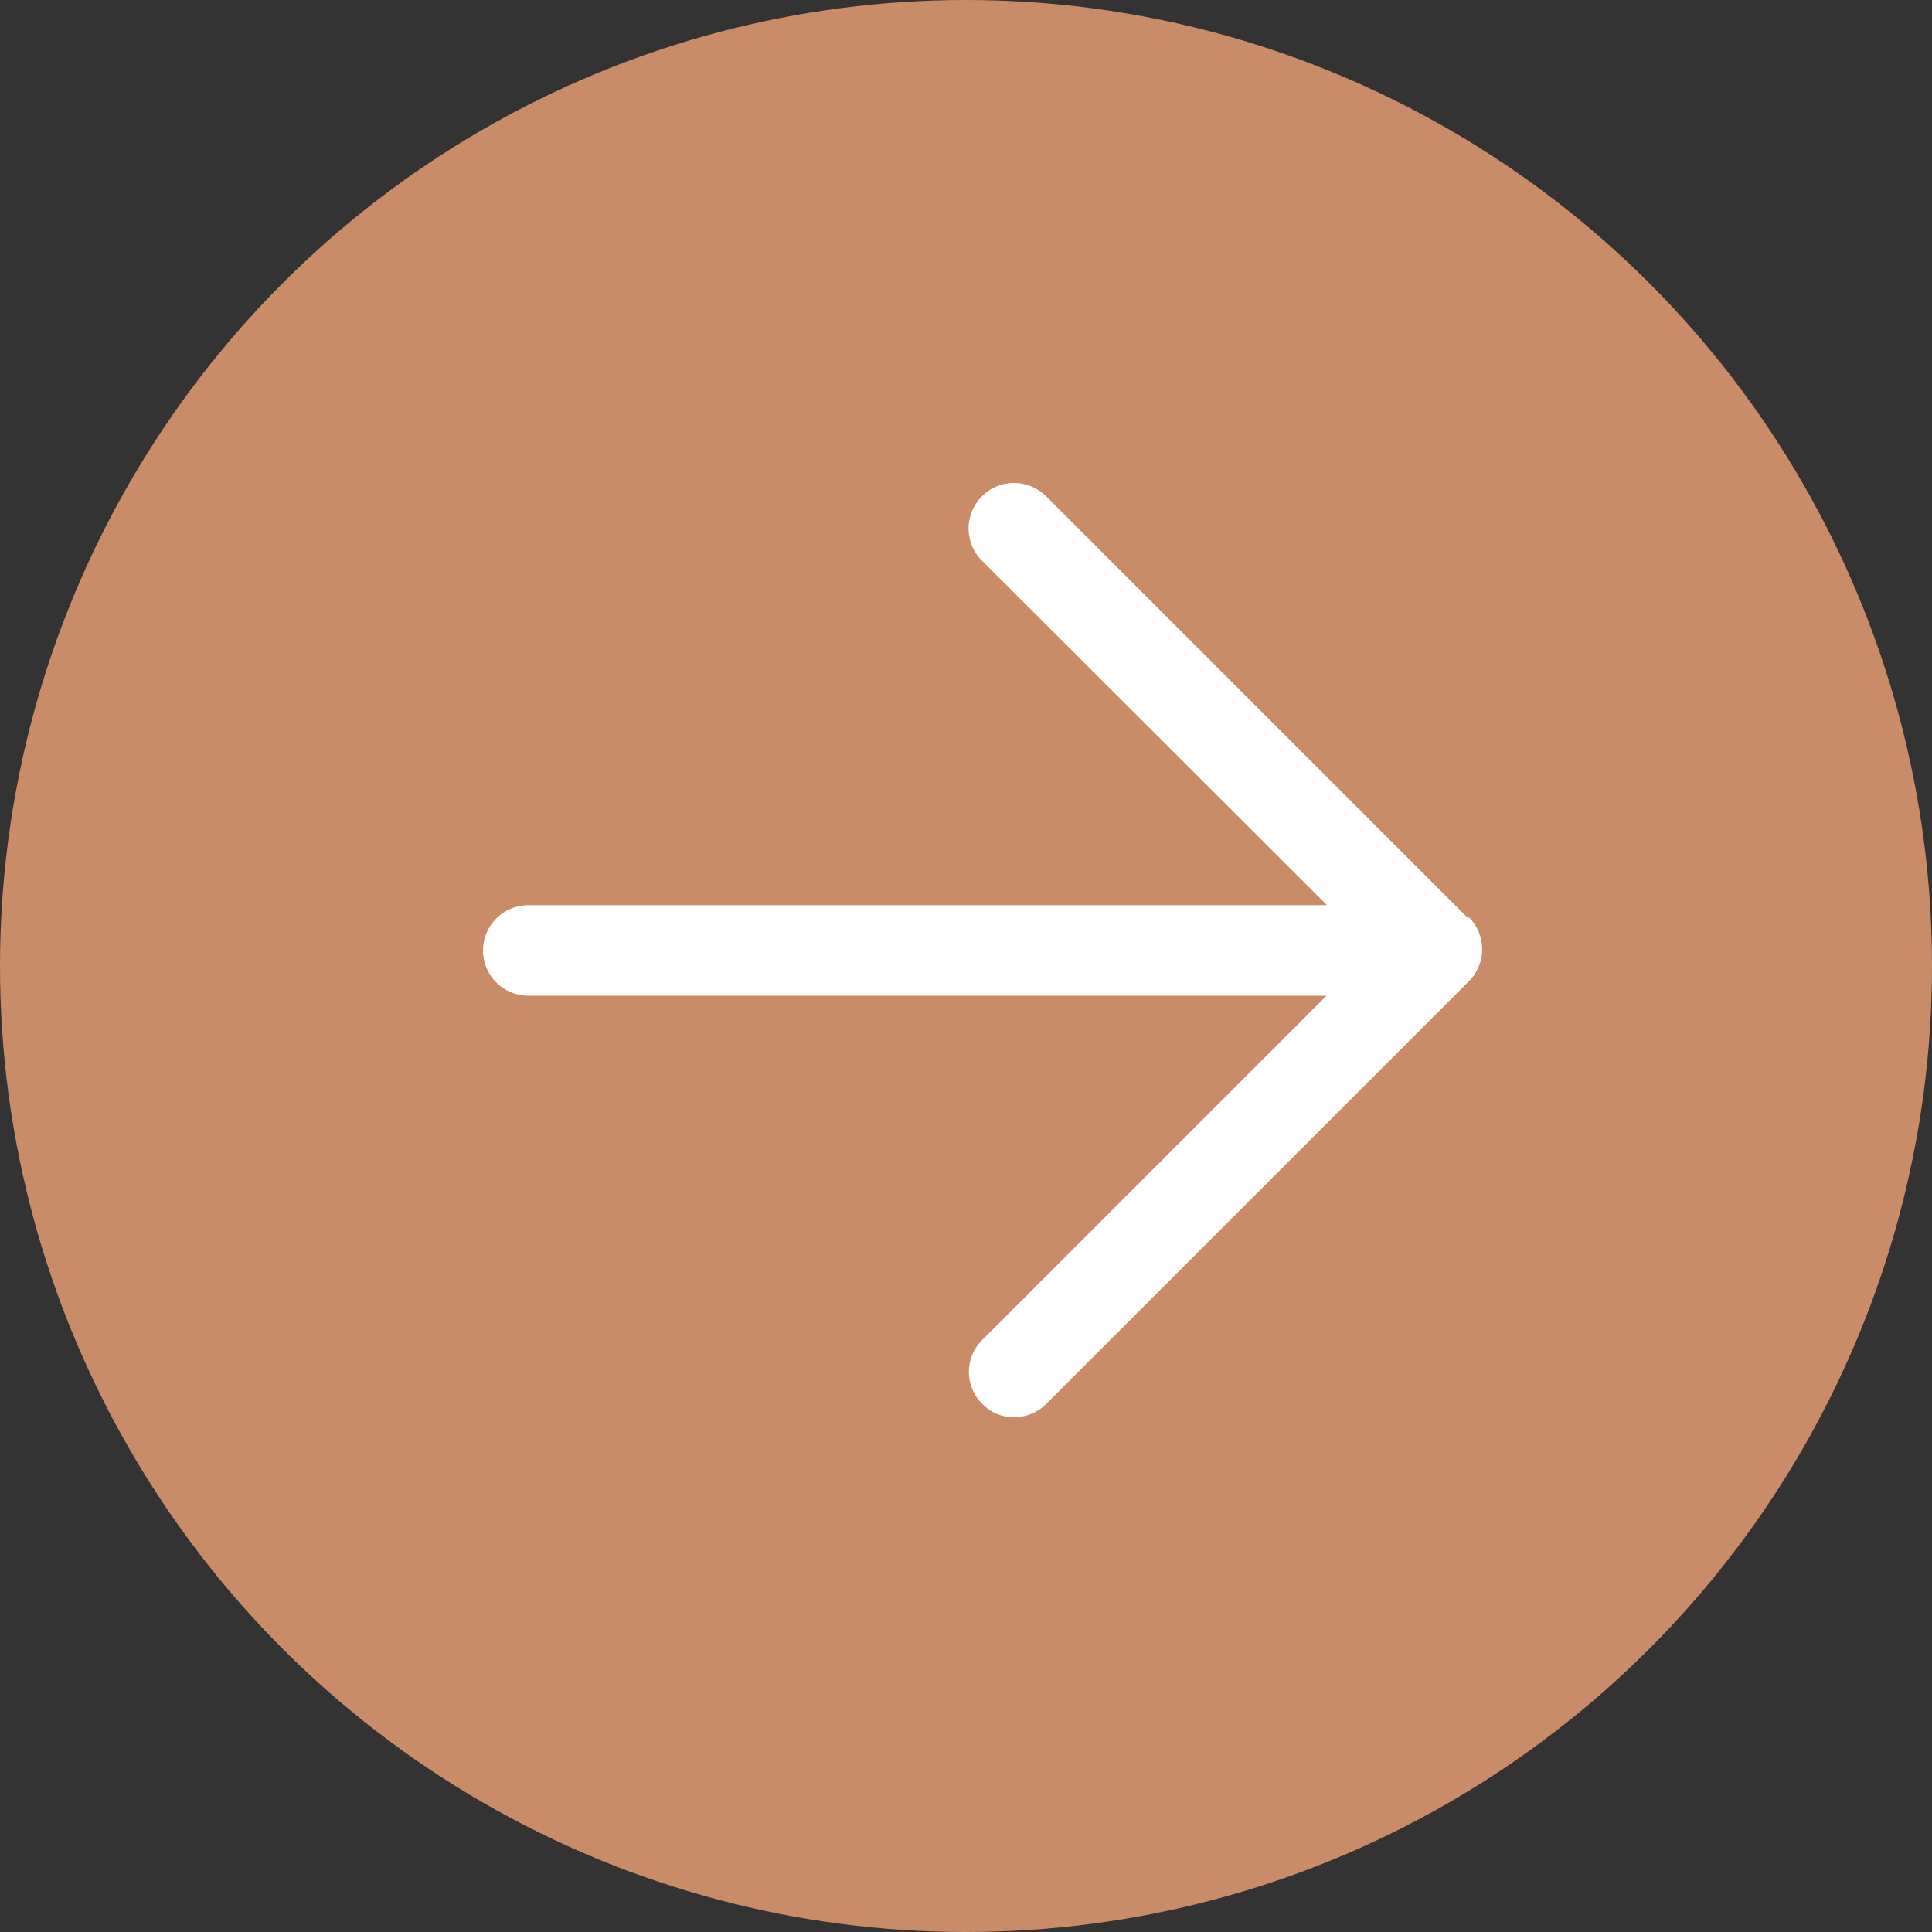 <svg width="32" height="32" viewBox="0 0 32 32" fill="none" xmlns="http://www.w3.org/2000/svg">
<rect x="0" y="0" width="32" height="32" fill="#333333" stroke="none"/>
<circle cx="16" cy="16" r="16" fill="#C98B68"/>
<path d="M24.32 15.213L17.32 8.213C17.127 8.026 16.849 7.955 16.59 8.028C16.331 8.102 16.131 8.308 16.065 8.569C15.999 8.829 16.077 9.106 16.27 9.293L21.98 14.993H8.75C8.336 14.993 8 15.329 8 15.743C8 16.157 8.336 16.493 8.75 16.493H21.97L16.27 22.193C16.127 22.332 16.047 22.524 16.047 22.723C16.047 22.923 16.127 23.114 16.27 23.253C16.408 23.398 16.601 23.478 16.8 23.473C16.999 23.474 17.19 23.395 17.33 23.253L24.33 16.253C24.623 15.96 24.623 15.486 24.33 15.193L24.32 15.213Z" fill="white"/>
</svg>
